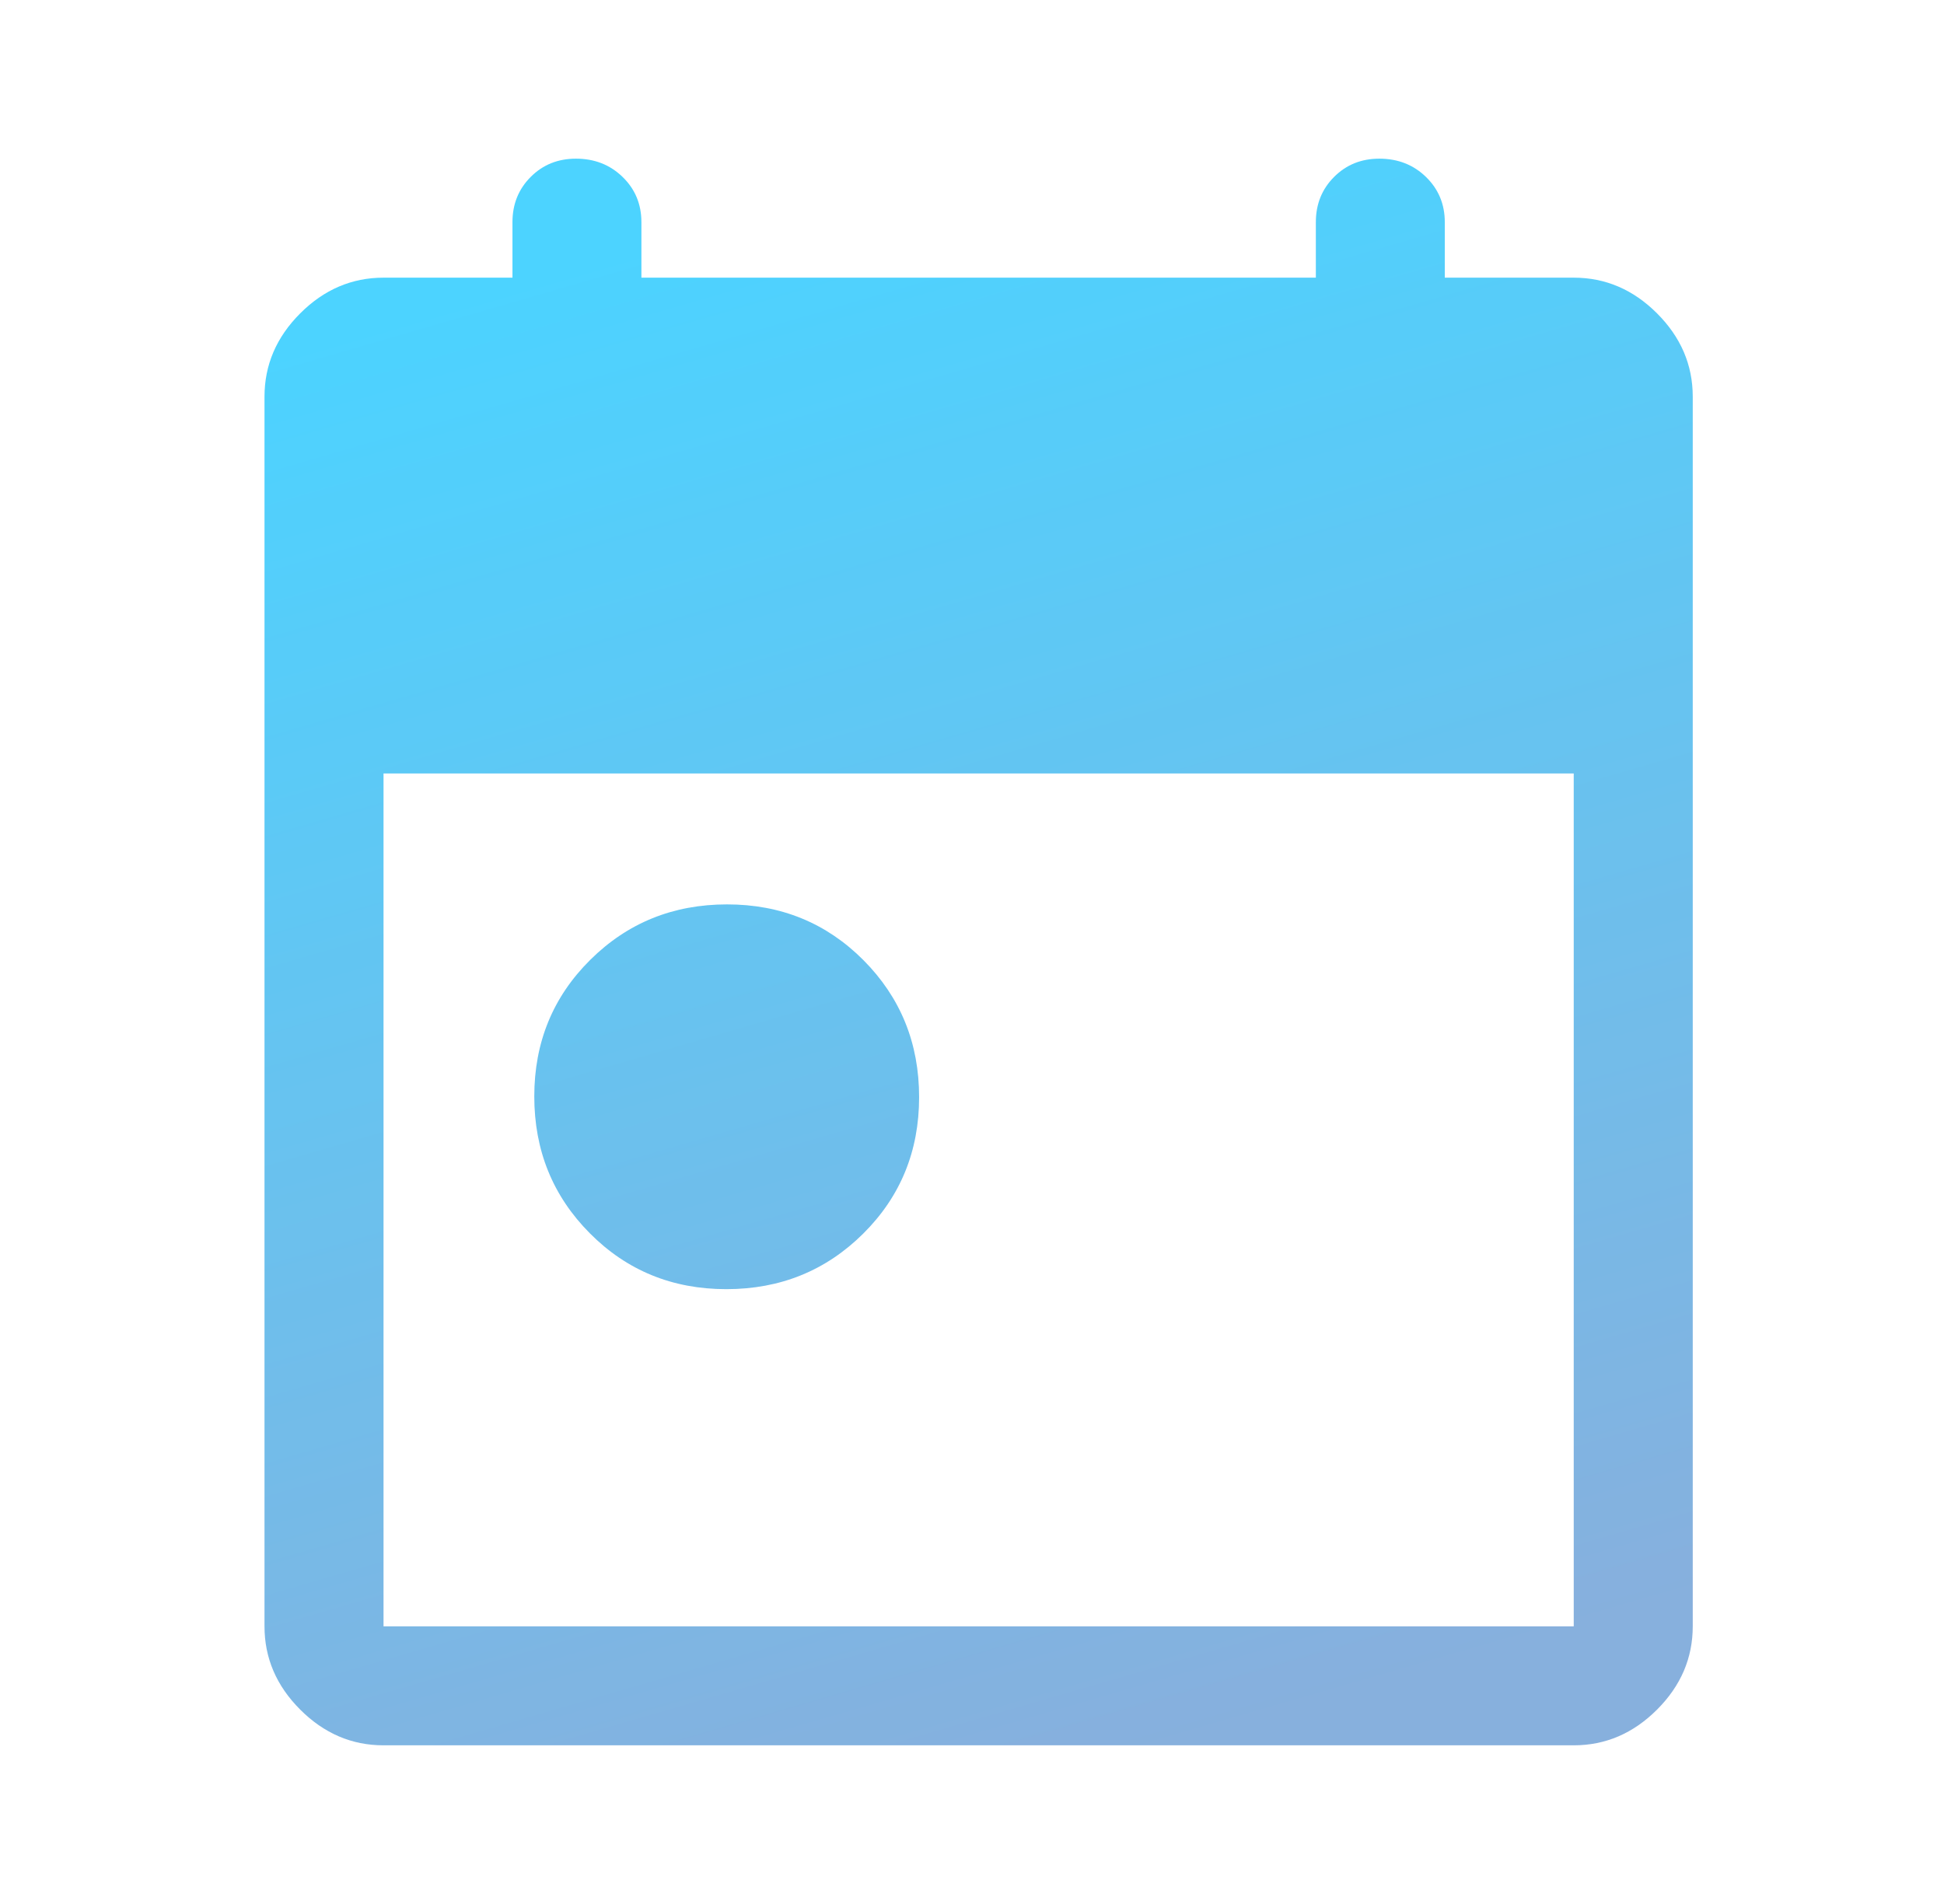 <svg width="49" height="48" viewBox="0 0 49 48" fill="none" xmlns="http://www.w3.org/2000/svg">
<g opacity="0.7">
<path d="M18.308 32.5C16.947 32.5 15.8 32.03 14.867 31.091C13.933 30.151 13.467 29.001 13.467 27.641C13.467 26.28 13.936 25.133 14.876 24.2C15.815 23.267 16.965 22.8 18.326 22.8C19.686 22.8 20.833 23.27 21.767 24.209C22.7 25.149 23.167 26.299 23.167 27.659C23.167 29.02 22.697 30.167 21.758 31.1C20.818 32.033 19.668 32.5 18.308 32.5ZM9.667 44C8.867 44 8.167 43.7 7.567 43.1C6.967 42.5 6.667 41.8 6.667 41V10C6.667 9.2 6.967 8.5 7.567 7.9C8.167 7.3 8.867 7 9.667 7H12.917V5.6C12.917 5.147 13.07 4.767 13.377 4.46C13.683 4.153 14.063 4 14.517 4C14.984 4 15.376 4.153 15.692 4.46C16.009 4.767 16.167 5.147 16.167 5.6V7H33.167V5.6C33.167 5.147 33.32 4.767 33.627 4.46C33.933 4.153 34.313 4 34.767 4C35.234 4 35.626 4.153 35.942 4.46C36.258 4.767 36.417 5.147 36.417 5.6V7H39.667C40.467 7 41.167 7.3 41.767 7.9C42.367 8.5 42.667 9.2 42.667 10V41C42.667 41.8 42.367 42.5 41.767 43.1C41.167 43.7 40.467 44 39.667 44H9.667ZM9.667 41H39.667V19.5H9.667V41Z" fill="url(#paint0_linear_190_1699)"/>
</g>
<defs>
<linearGradient id="paint0_linear_190_1699" x1="24.228" y1="3.909" x2="35.379" y2="42.305" gradientUnits="userSpaceOnUse">
<stop stop-color="#00C0FF"/>
<stop offset="1" stop-color="#548ECF"/>
</linearGradient>
</defs>
</svg>
